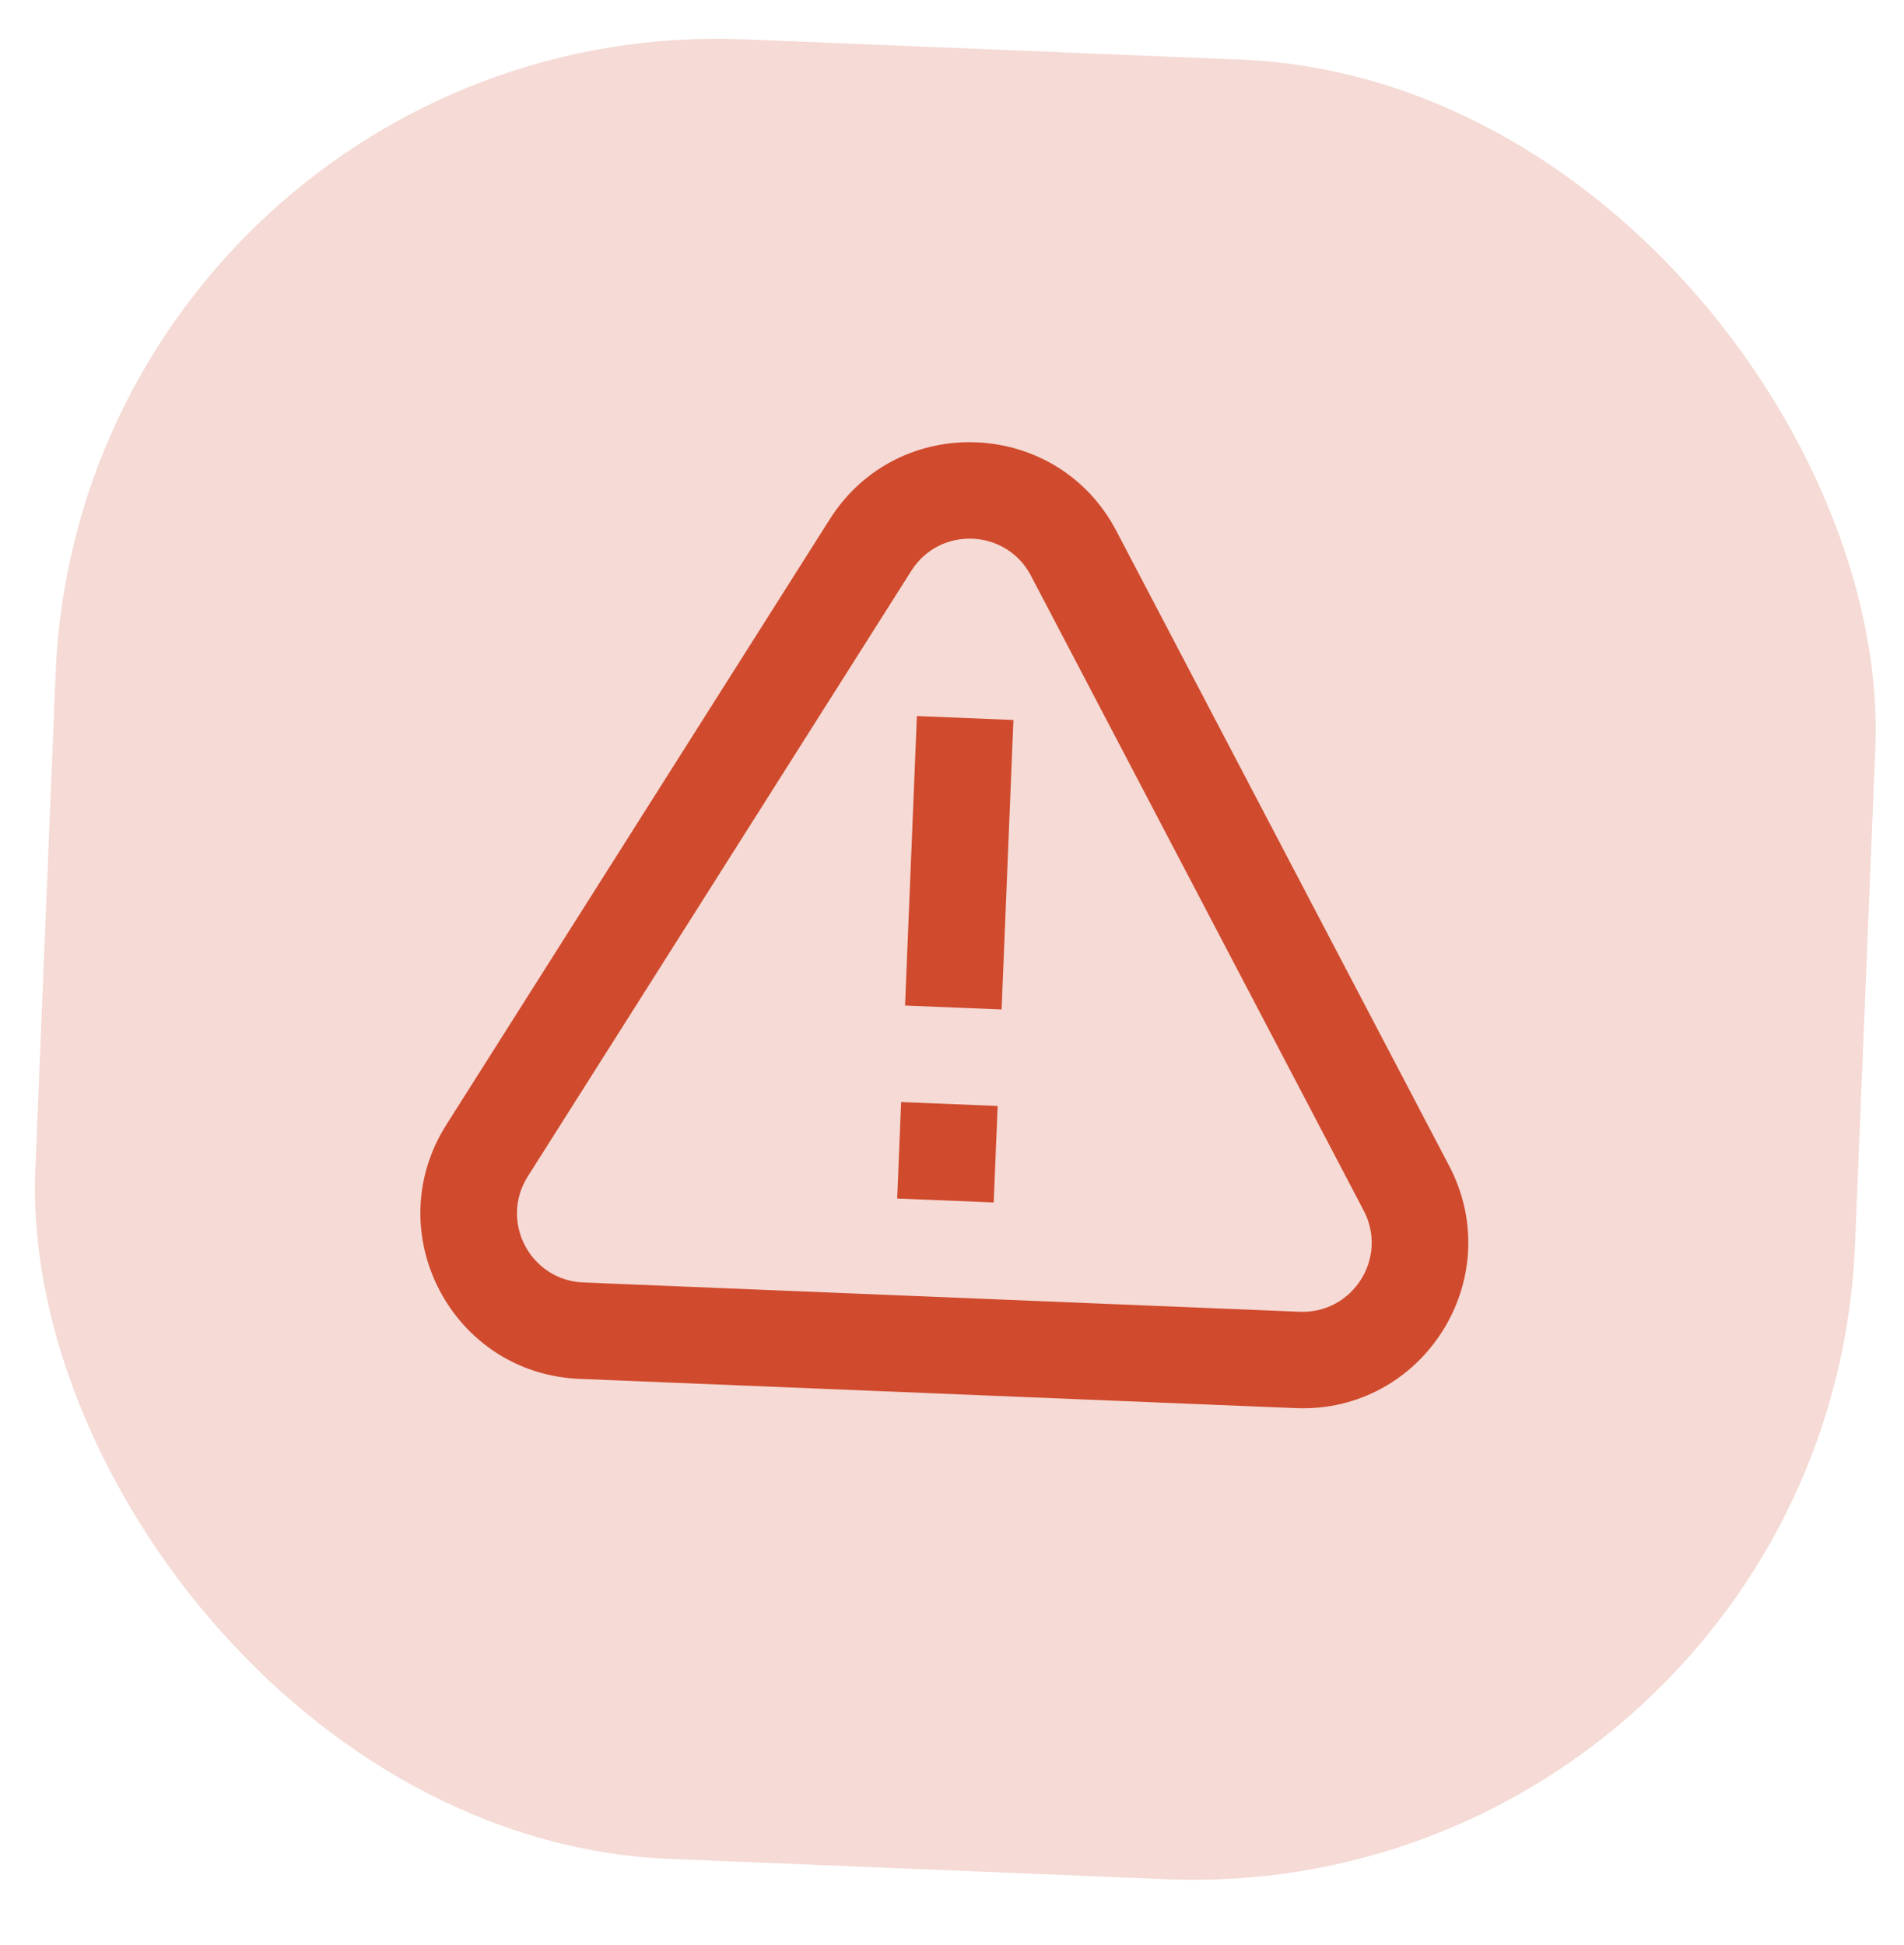 <svg width="46" height="47" viewBox="0 0 46 47" fill="none" xmlns="http://www.w3.org/2000/svg">
<rect x="1.997" y="0.297" width="44" height="44" rx="16" transform="rotate(2.341 1.997 0.297)" fill="#D04A2D" fill-opacity="0.2"/>
<path d="M24.103 26.722L21.771 26.627L21.676 28.958L24.007 29.053L24.103 26.722Z" fill="#D04A2D"/>
<path d="M24.484 17.396L22.152 17.301L21.866 24.295L24.198 24.39L24.484 17.396Z" fill="#D04A2D"/>
<path fill-rule="evenodd" clip-rule="evenodd" d="M32.947 29.25L24.907 13.909C24.31 12.77 22.704 12.705 22.017 13.791L12.751 28.424C12.063 29.511 12.809 30.934 14.094 30.986L31.4 31.694C32.684 31.746 33.544 30.389 32.947 29.25ZM26.97 12.827C25.541 10.1 21.695 9.943 20.048 12.544L10.782 27.178C9.135 29.78 10.922 33.189 13.998 33.315L31.305 34.022C34.381 34.148 36.44 30.896 35.011 28.168L26.97 12.827Z" fill="#D04A2D"/>
</svg>
